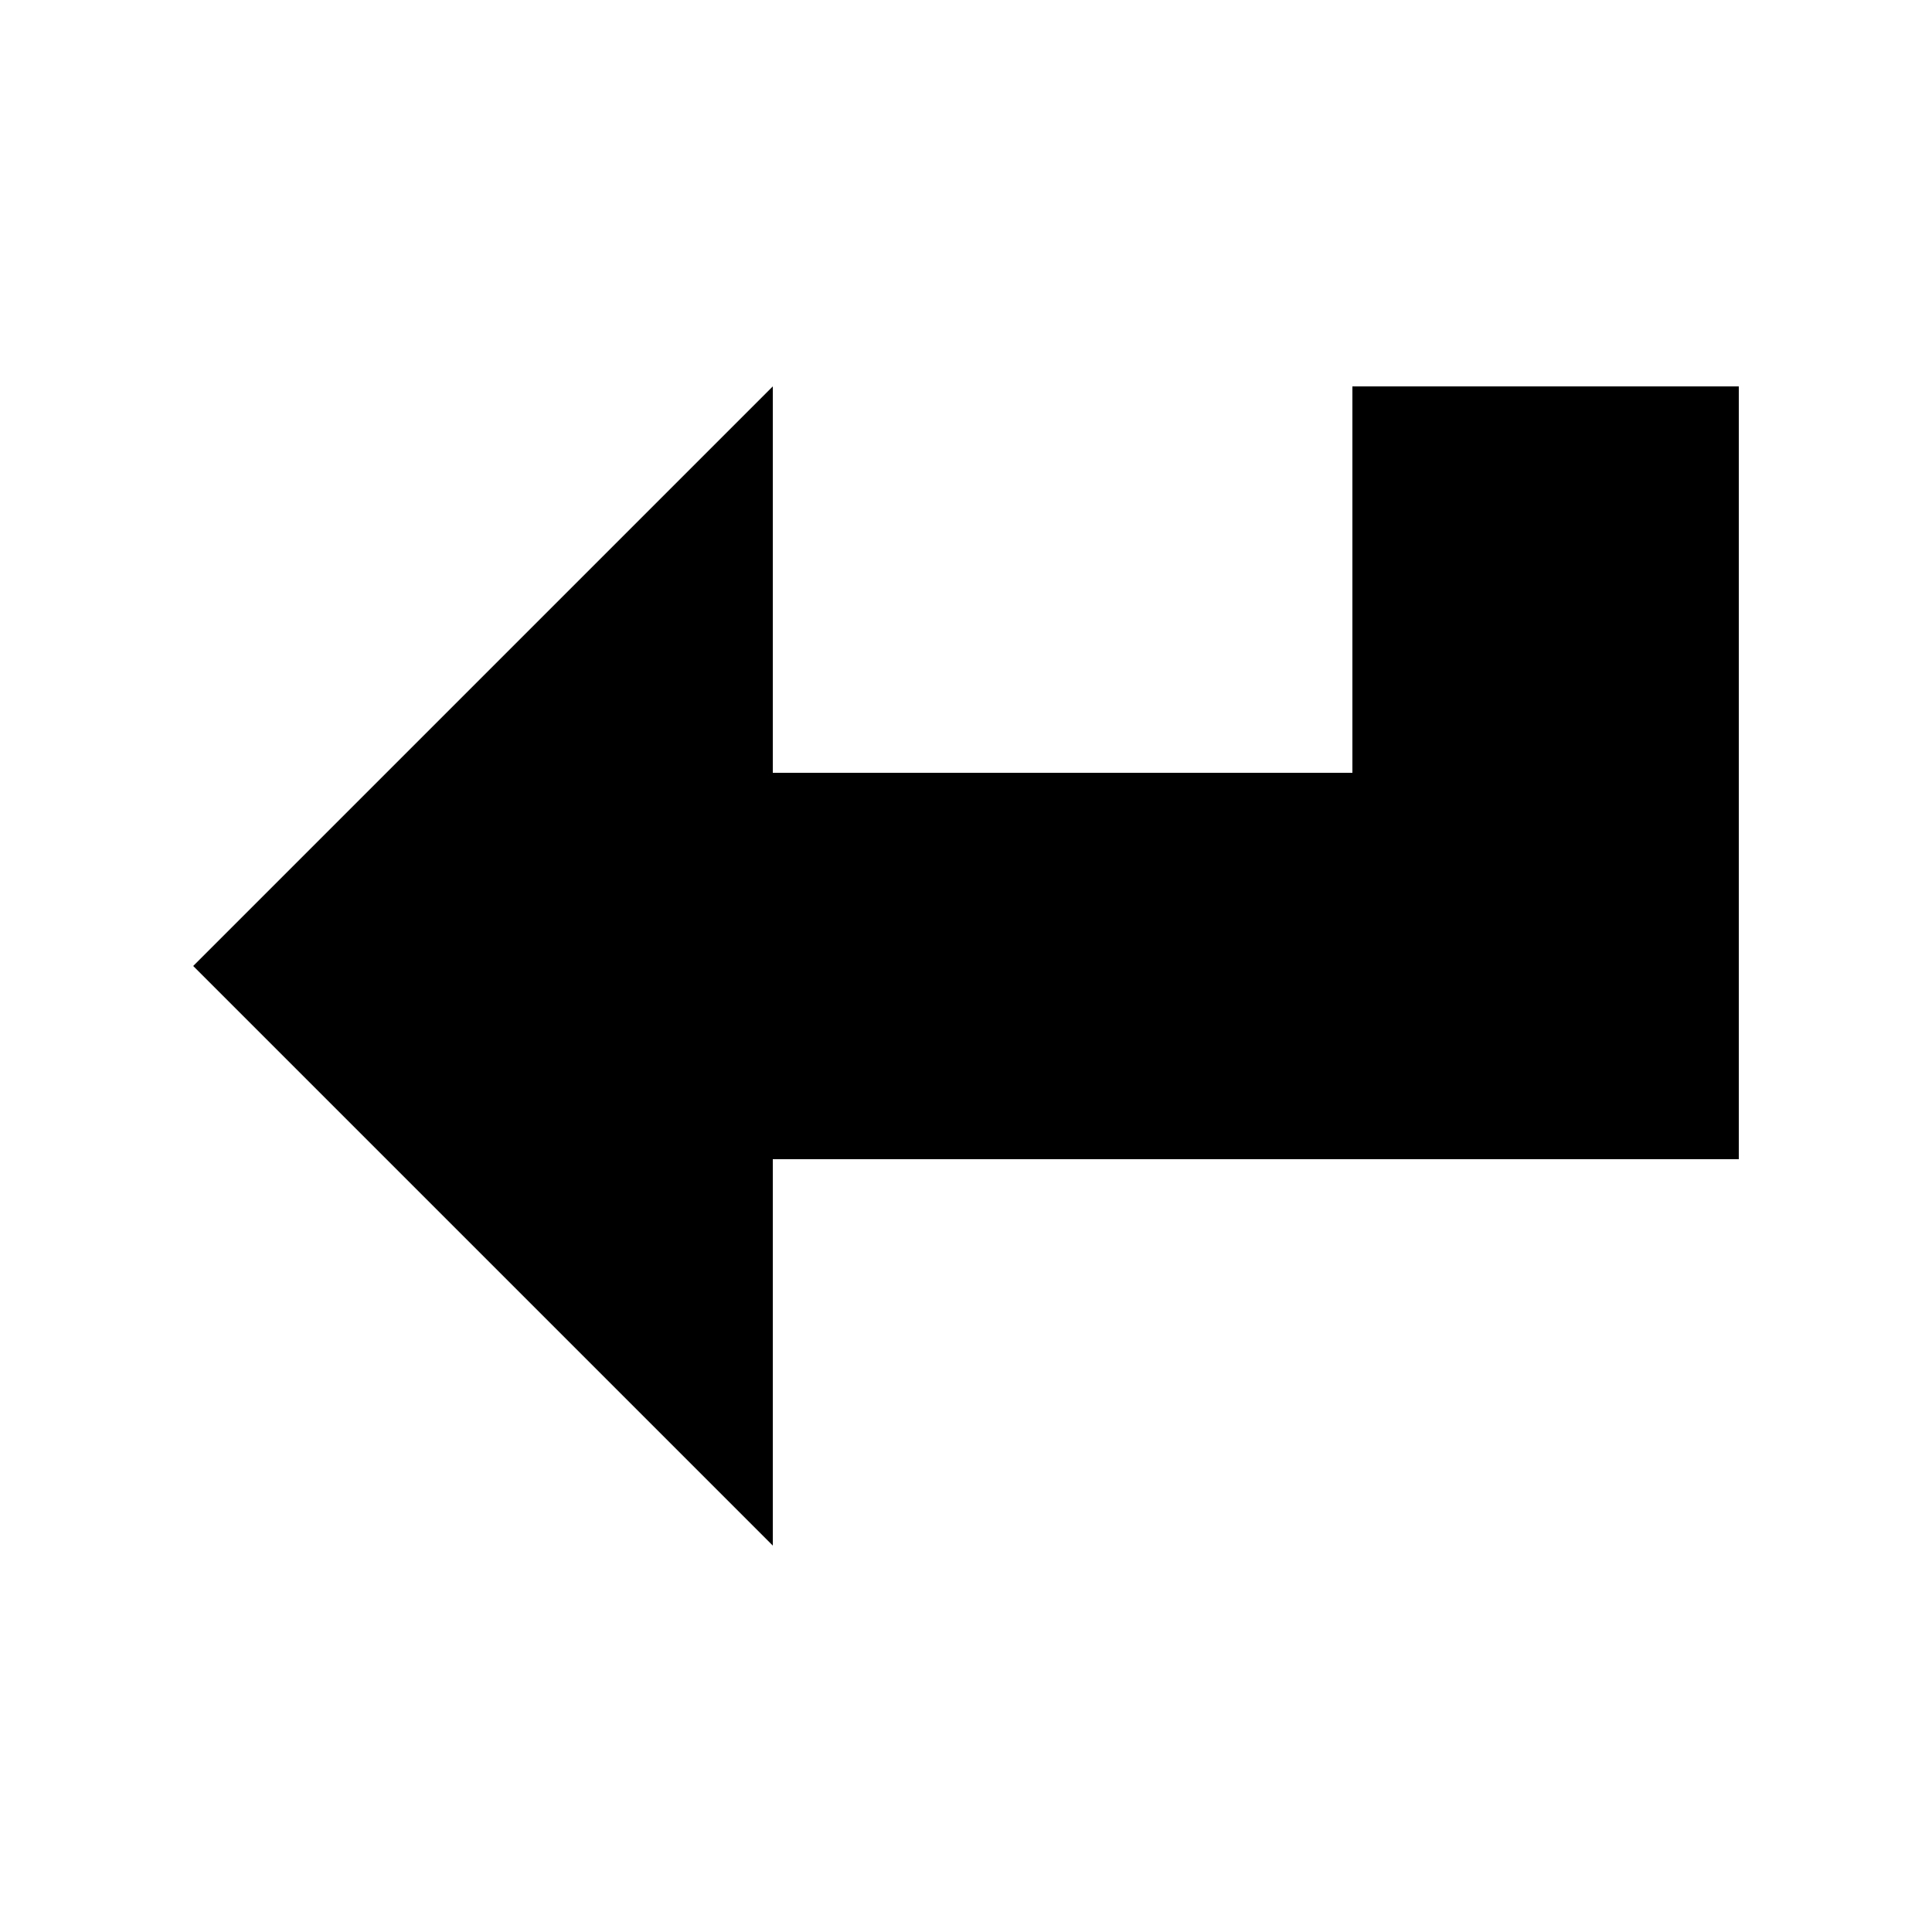 <svg xmlns="http://www.w3.org/2000/svg" viewBox="0 0 640 640"><!--! Font Awesome Pro 7.1.0 by @fontawesome - https://fontawesome.com License - https://fontawesome.com/license (Commercial License) Copyright 2025 Fonticons, Inc. --><path fill="currentColor" d="M64 320L256 128L256 256L448 256L448 128L576 128L576 384L256 384L256 512L64 320z"/></svg>